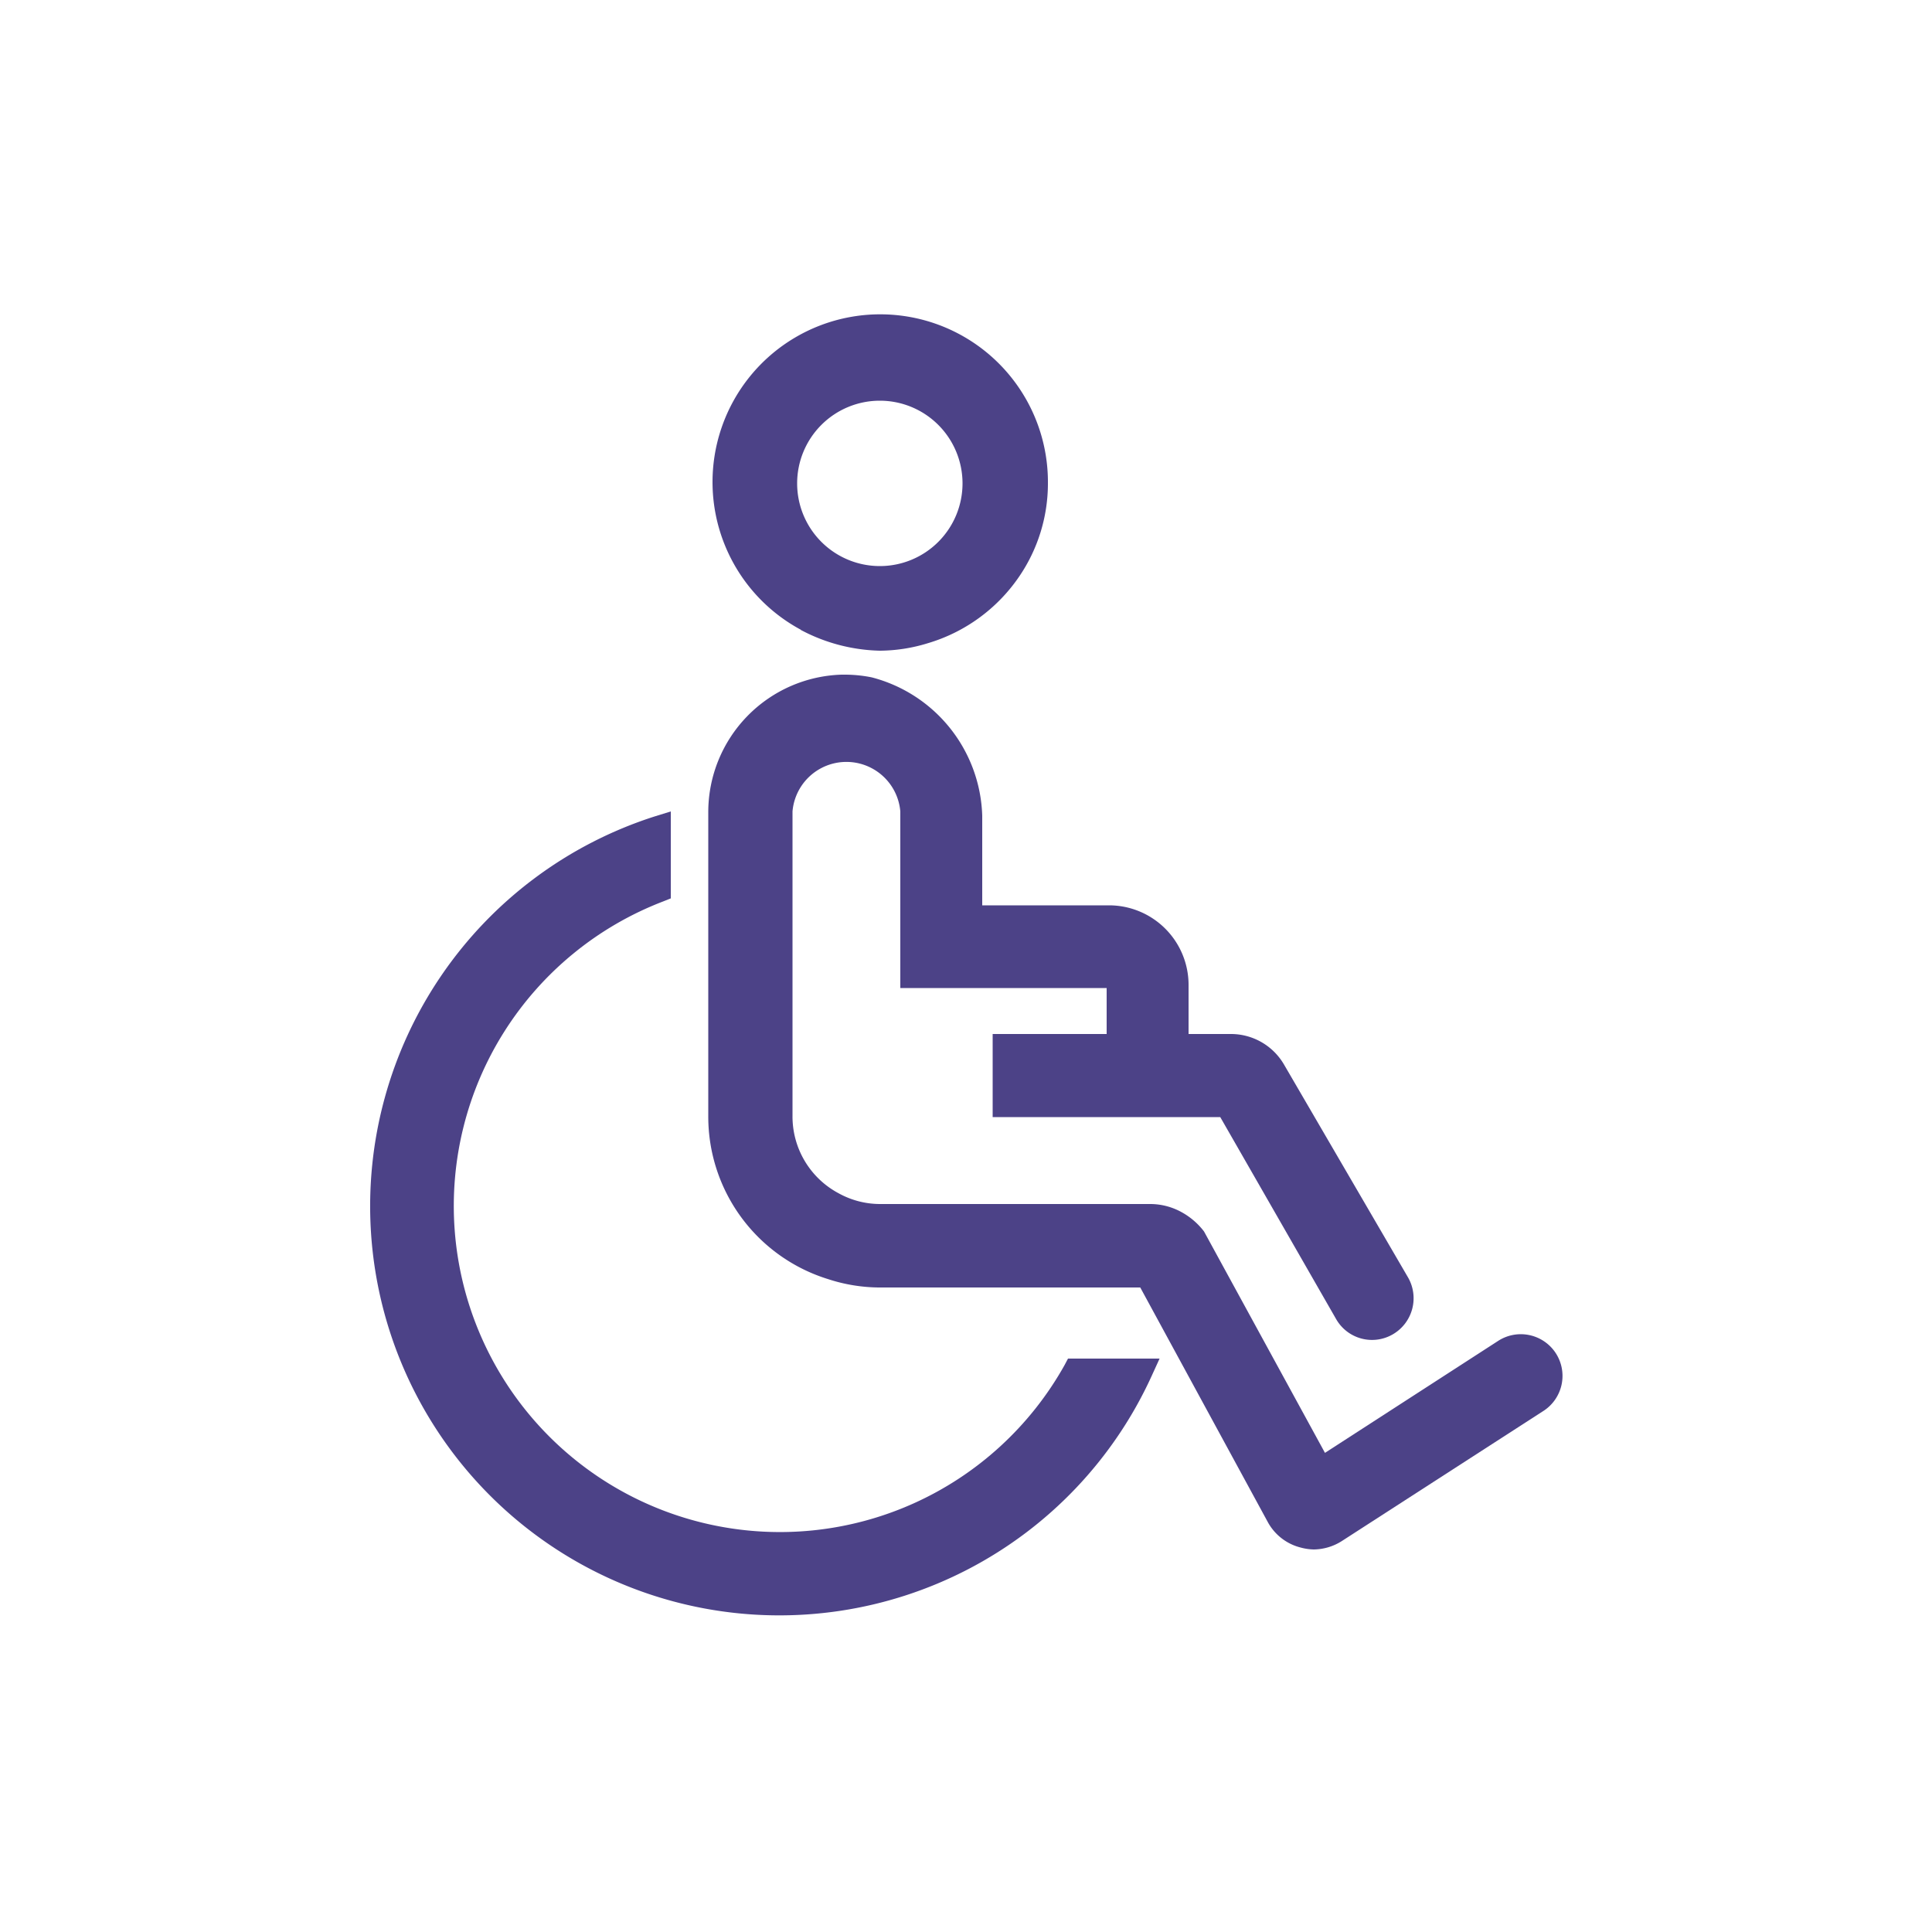 <svg id="Layer_1" data-name="Layer 1" xmlns="http://www.w3.org/2000/svg" viewBox="0 0 50 50"><defs><style>.cls-1{fill:#4c4287;}</style></defs><title>Disabilities</title><path class="cls-1" d="M27.55,35.33a8.44,8.44,0,1,1-10.39-12l.2-.08V21l-.42.13A10.59,10.59,0,1,0,29.8,35.62l.21-.46H27.64Z"/><path class="cls-1" d="M20.72,16.3h0a4.56,4.56,0,0,0,2.05.54A4.28,4.28,0,0,0,24,16.65a4.36,4.36,0,0,0,2.37-1.72,4.27,4.27,0,0,0,.75-2.42,4.34,4.34,0,1,0-6.39,3.79Zm2.05-5.93a2.14,2.14,0,1,1-2.14,2.14A2.14,2.14,0,0,1,22.77,10.37Z"/><path class="cls-1" d="M38.76,34.71,34.29,37.6l-3.13-5.73a1.85,1.85,0,0,0-.6-.51,1.68,1.68,0,0,0-.79-.2h-7a2.22,2.22,0,0,1-1.07-.28,2.25,2.25,0,0,1-1.19-2V21a1.4,1.4,0,0,1,2.79,0v4.57h5.34v1.19H25.69v2.15h5.89l3,5.23a1.07,1.07,0,0,0,1.47.39h0a1.08,1.08,0,0,0,.39-1.47l-3.21-5.51a1.59,1.59,0,0,0-1.38-.79H30.76V25.49a2.06,2.06,0,0,0-2.06-2.06H25.42V21.11a3.82,3.82,0,0,0-2.86-3.58,3.53,3.53,0,0,0-.7-.07h-.08A3.56,3.56,0,0,0,18.33,21v7.9a4.4,4.4,0,0,0,3.09,4.2,4.34,4.34,0,0,0,1.32.22h6.77l3.3,6.07a1.34,1.34,0,0,0,.85.66,1.4,1.4,0,0,0,.34.05,1.38,1.38,0,0,0,.73-.22l5.19-3.35A1.08,1.08,0,0,0,40.25,35h0A1.08,1.08,0,0,0,38.76,34.71Z"/></svg>